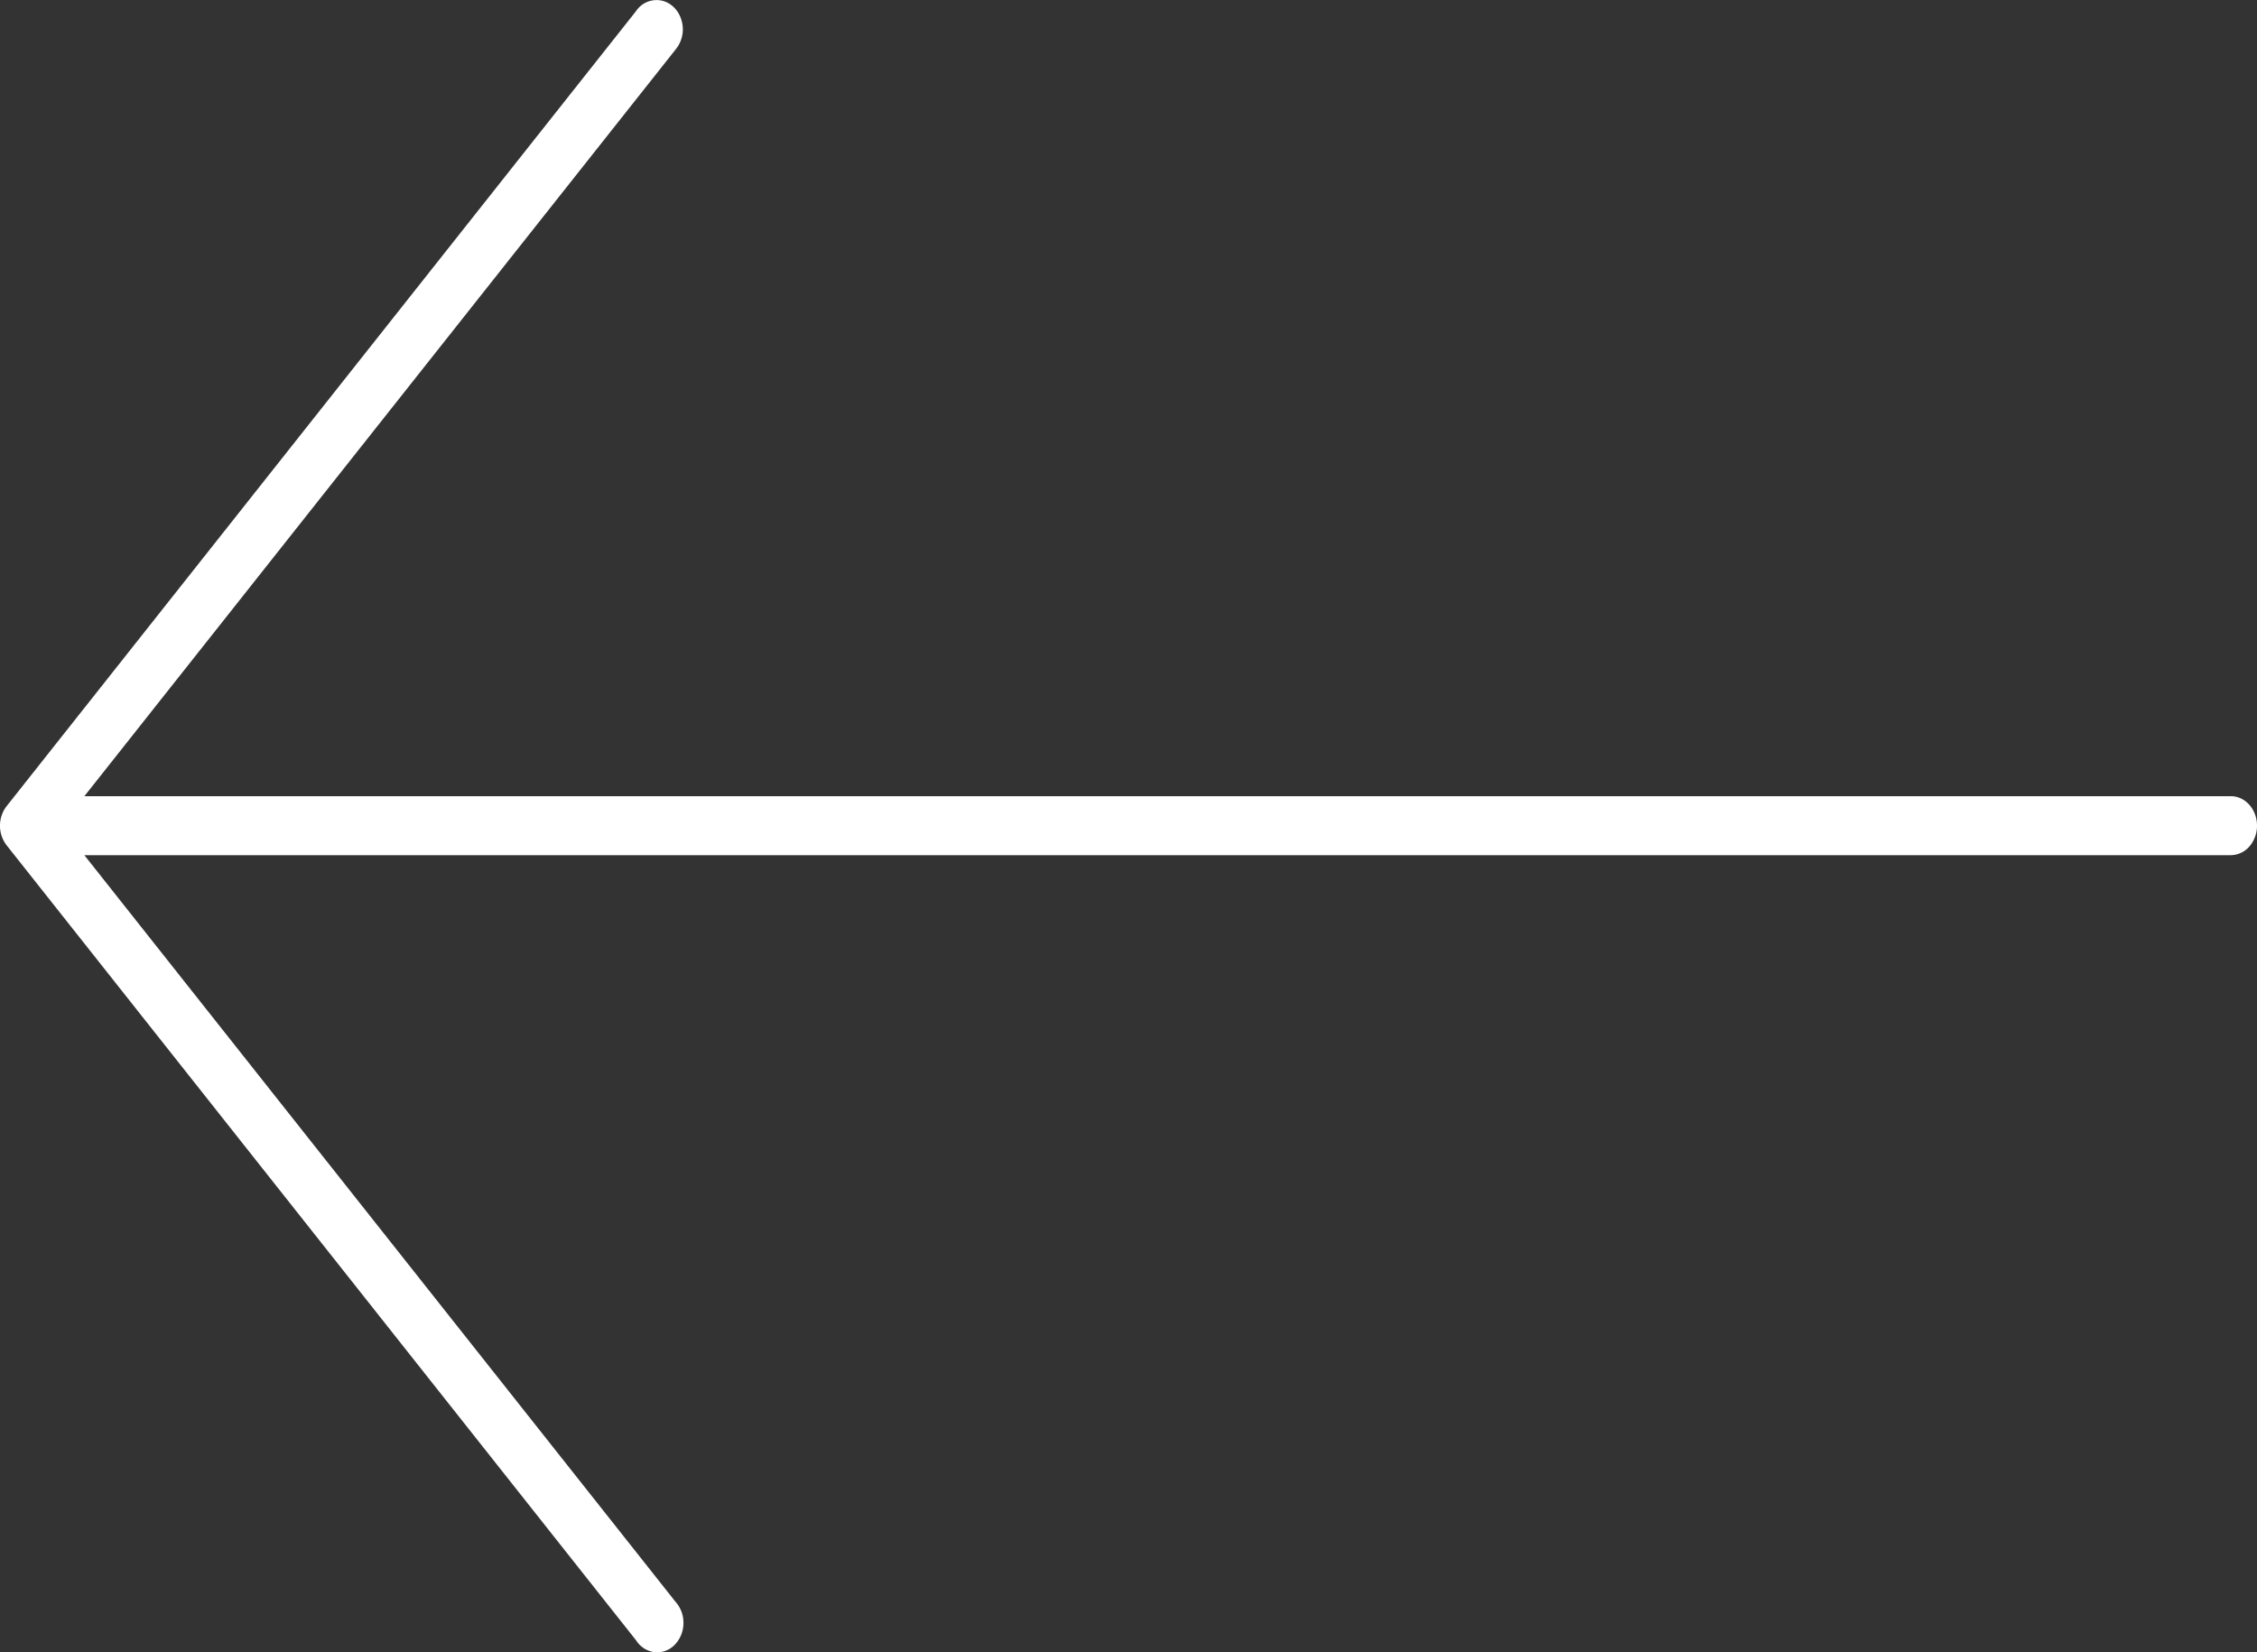 <svg width="56" height="41" fill="none" xmlns="http://www.w3.org/2000/svg"><rect width="100%" height="100%" fill="#333333" stroke="none"/><path d="M55.995 20.396c-.042-.377-.334-.655-.672-.639H2.093L16.758 1.234a.789.789 0 00.184-.526c-.009-.306-.186-.574-.445-.67a.61.61 0 00-.715.237L.16 20.009a.797.797 0 000 .96l15.622 19.733a.64.64 0 00.453.294.607.607 0 00.5-.177.77.77 0 00.222-.532.778.778 0 00-.199-.544L2.093 21.22h53.23a.623.623 0 00.505-.236.79.79 0 00.167-.586v-.002z" fill="#fff"/></svg>